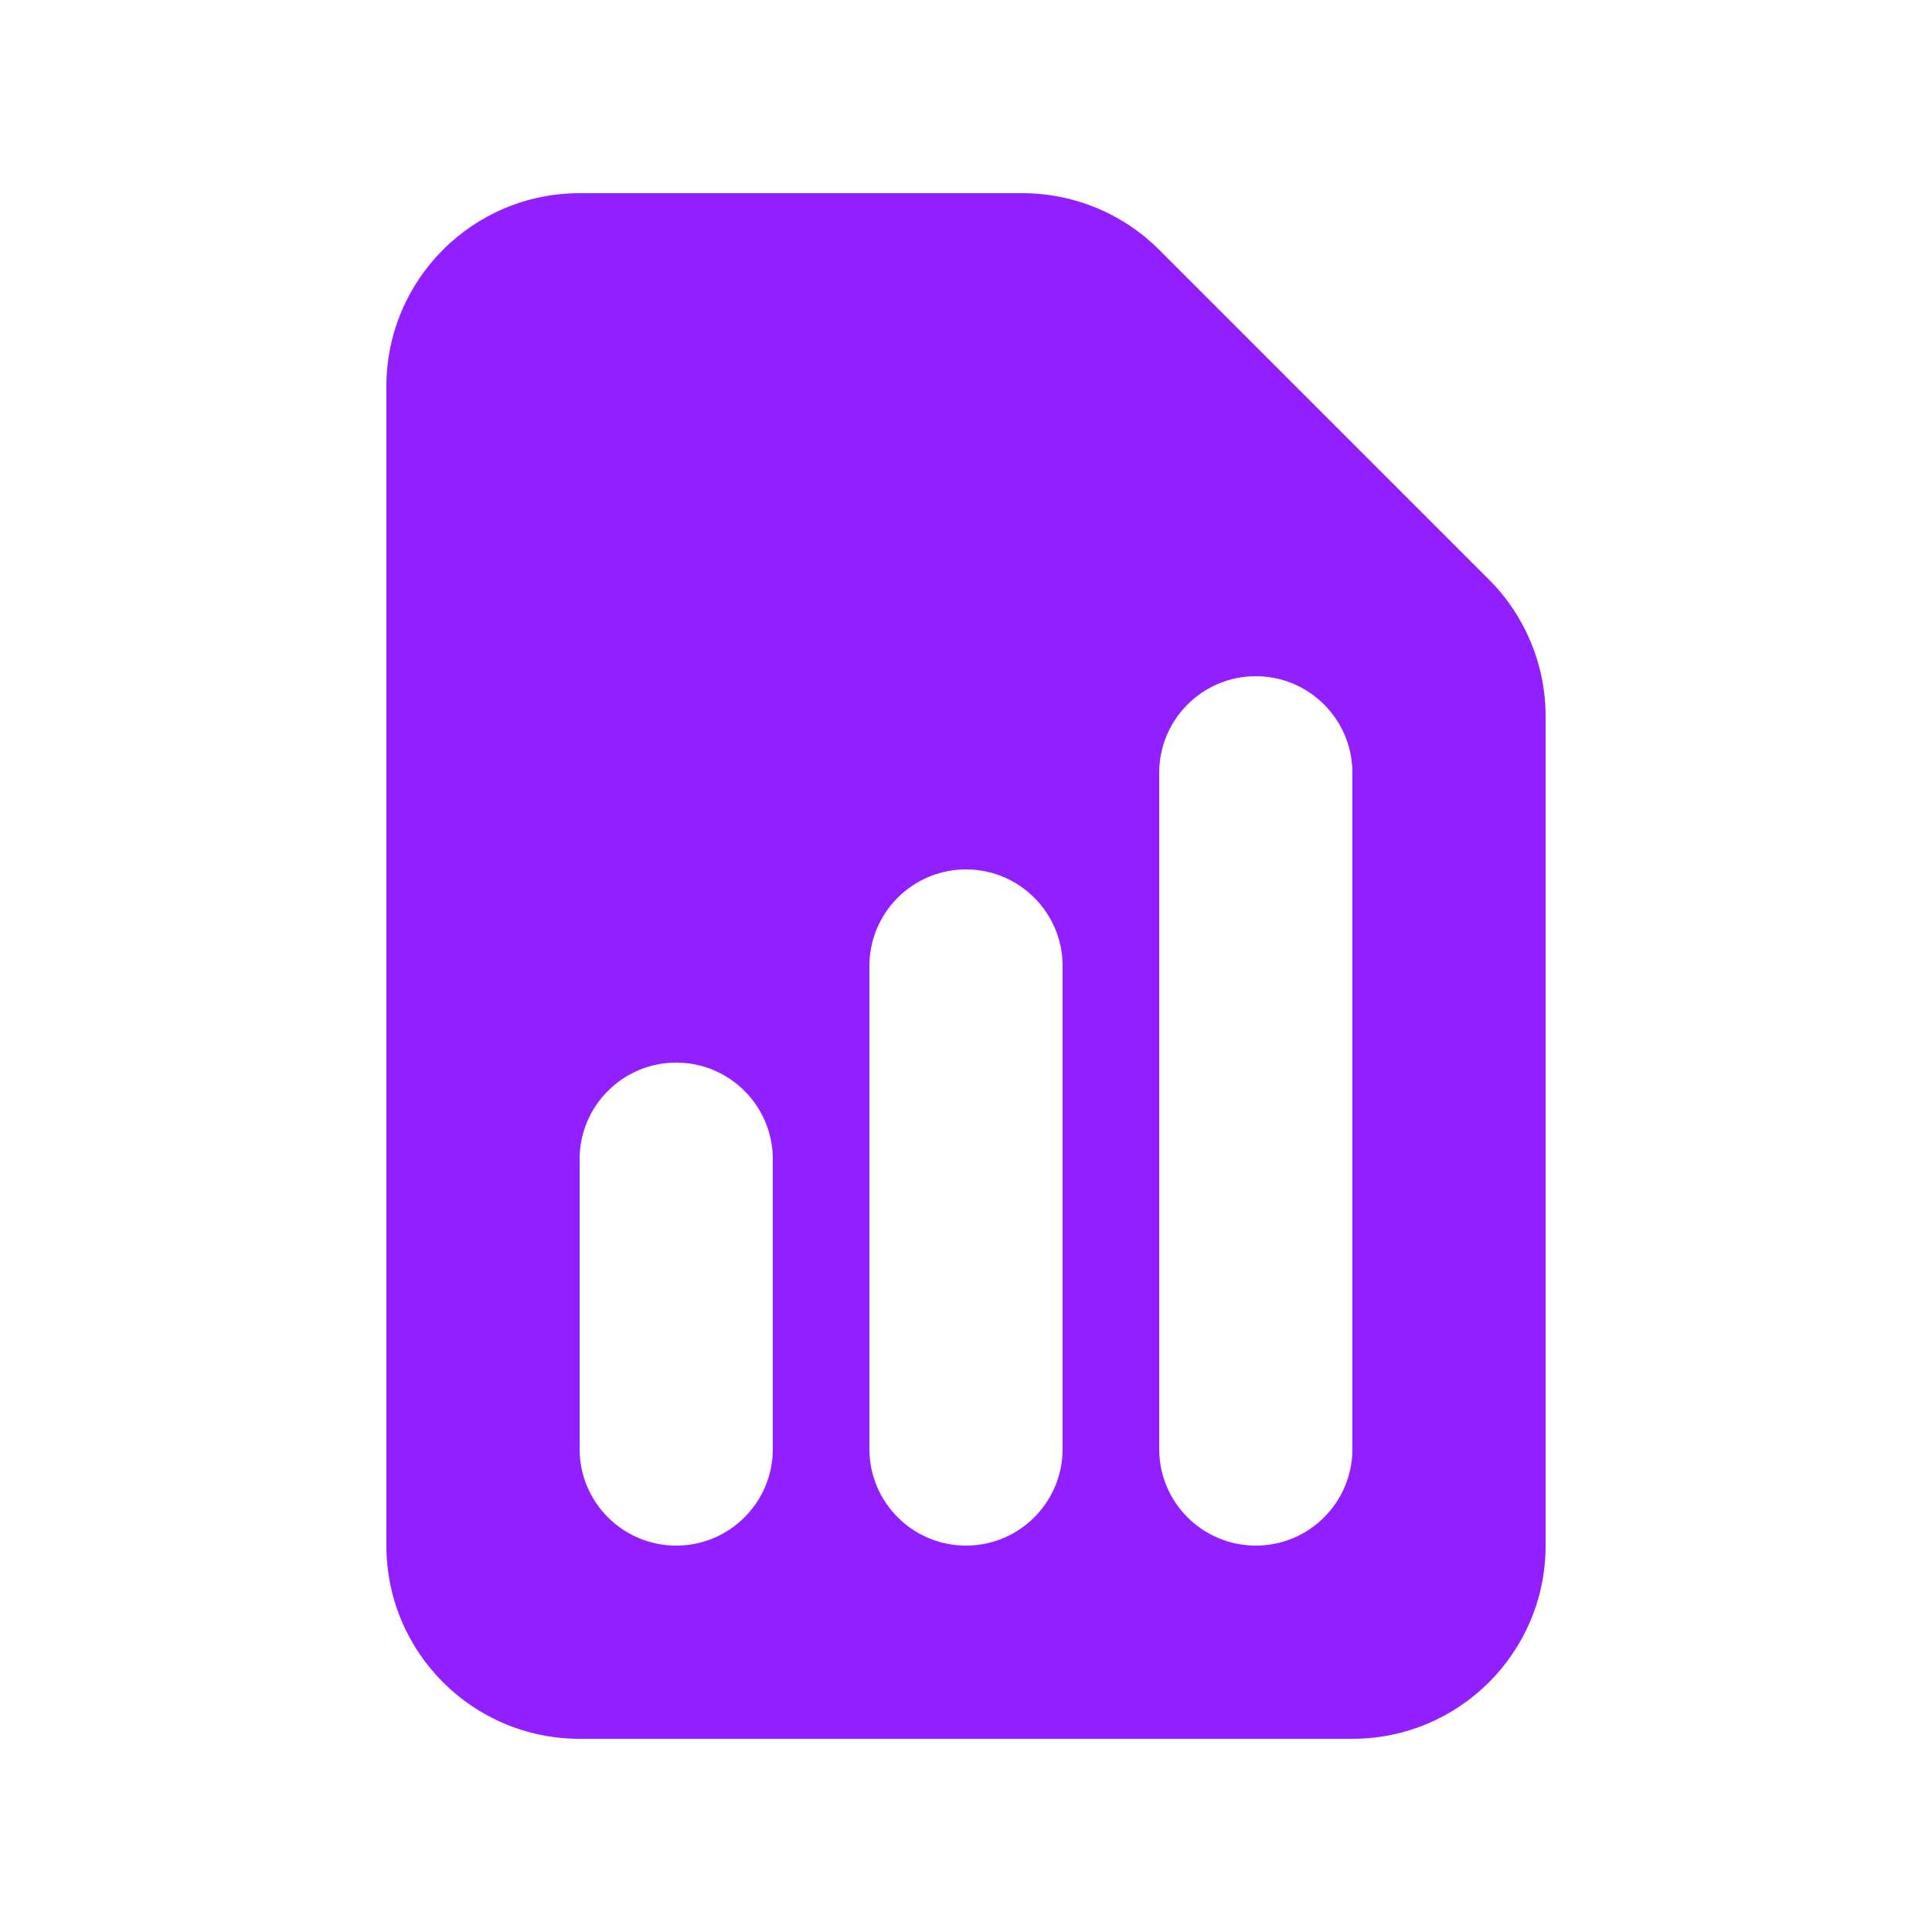 <svg width="20" height="20" viewBox="0 0 20 20" fill="none" xmlns="http://www.w3.org/2000/svg">
<path fill-rule="evenodd" clip-rule="evenodd" d="M6 2C4.895 2 4 2.895 4 4V16C4 17.105 4.895 18 6 18H14C15.105 18 16 17.105 16 16V7.414C16 6.884 15.789 6.375 15.414 6L12 2.586C11.625 2.211 11.116 2 10.586 2H6ZM8 12C8 11.448 7.552 11 7 11C6.448 11 6 11.448 6 12V15C6 15.552 6.448 16 7 16C7.552 16 8 15.552 8 15V12ZM10 9C10.552 9 11 9.448 11 10V15C11 15.552 10.552 16 10 16C9.448 16 9 15.552 9 15V10C9 9.448 9.448 9 10 9ZM14 8C14 7.448 13.552 7 13 7C12.448 7 12 7.448 12 8V15C12 15.552 12.448 16 13 16C13.552 16 14 15.552 14 15V8Z" fill="#911FFF"/>
</svg>
